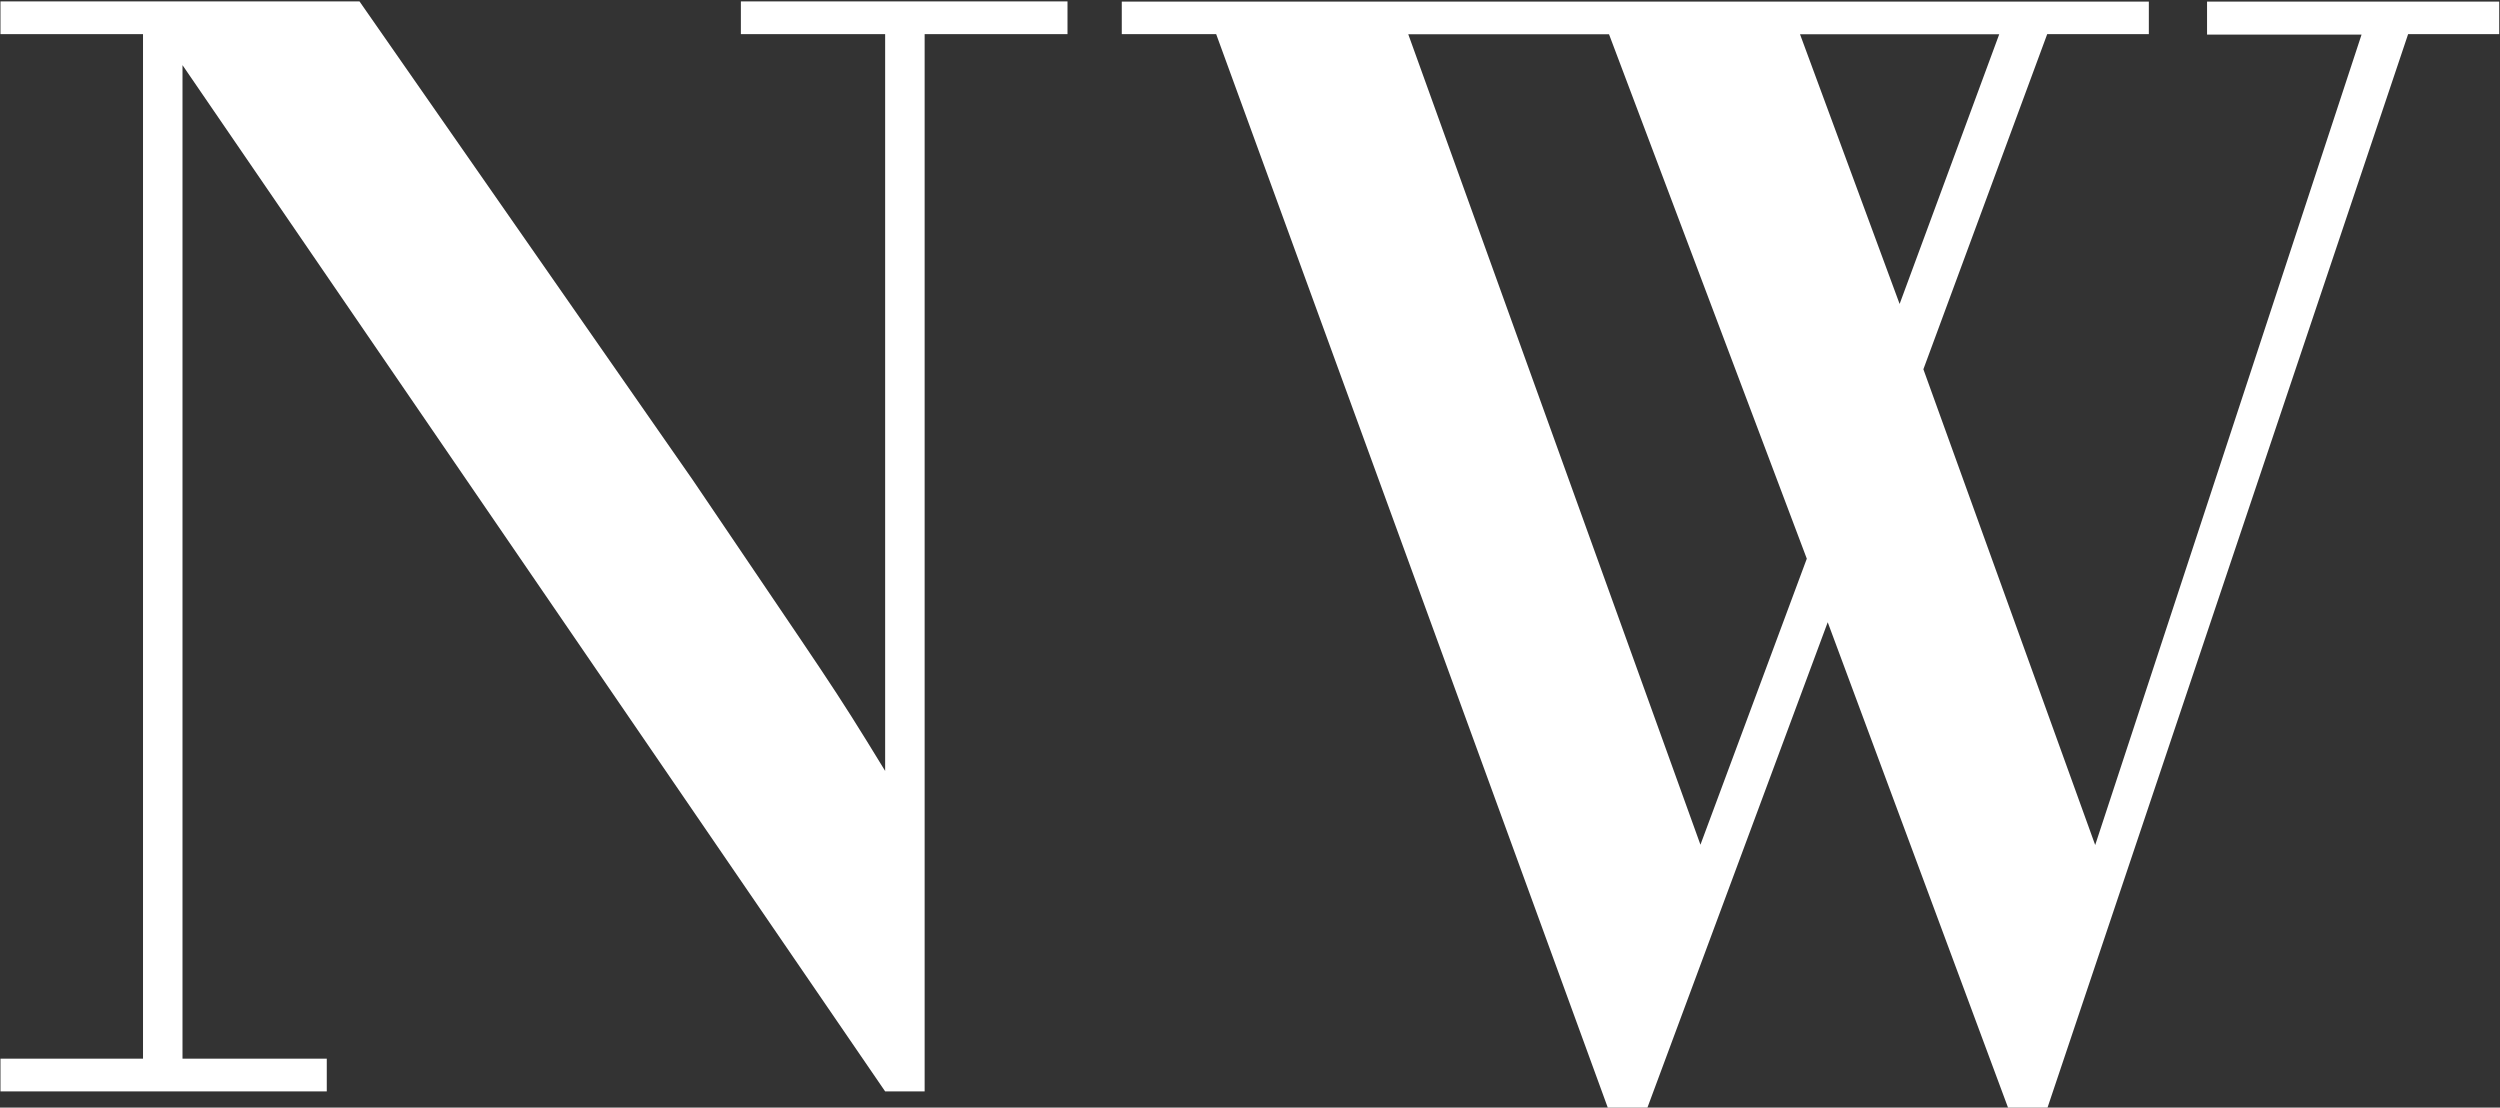 <svg version="1.2" xmlns="http://www.w3.org/2000/svg" viewBox="0 0 1589 704" width="1589" height="704">
	<rect x="0" y="0" width="1589" height="704" fill="#333333" stroke="none"/>
	<title>logo-tagline (2)-svg</title>
	<style>
		.s0 { fill: #ffffff } 
	</style>
	<path id="Layer" fill-rule="evenodd" class="s0" d="m90.9 21.7h-90.6v-20.8h228.2l211.9 304.3c88.4 130.9 87.3 127.7 122.2 184.8v-468.3h-91.7v-20.8h207.6v20.8h-90.8v672h-25.1l-446.6-652.3v631.5h91.7v20.8h-207.4v-20.8h90.6zm1210.5 682.3h-25.1l-114.6-308.5-114.6 308.5h-25.2l-248.9-682.3h-60v-20.7h652.8v20.7h-64.6l-78.7 213 109.2 302.4 169.3-515.1h-98.2v-21h185.7v20.7h-57.9zm-157.3-682.2l63.3 171.4 63.3-171.4zm-249 0l185.7 515.1 67.6-181.8-125.7-333.3z"/>
</svg>